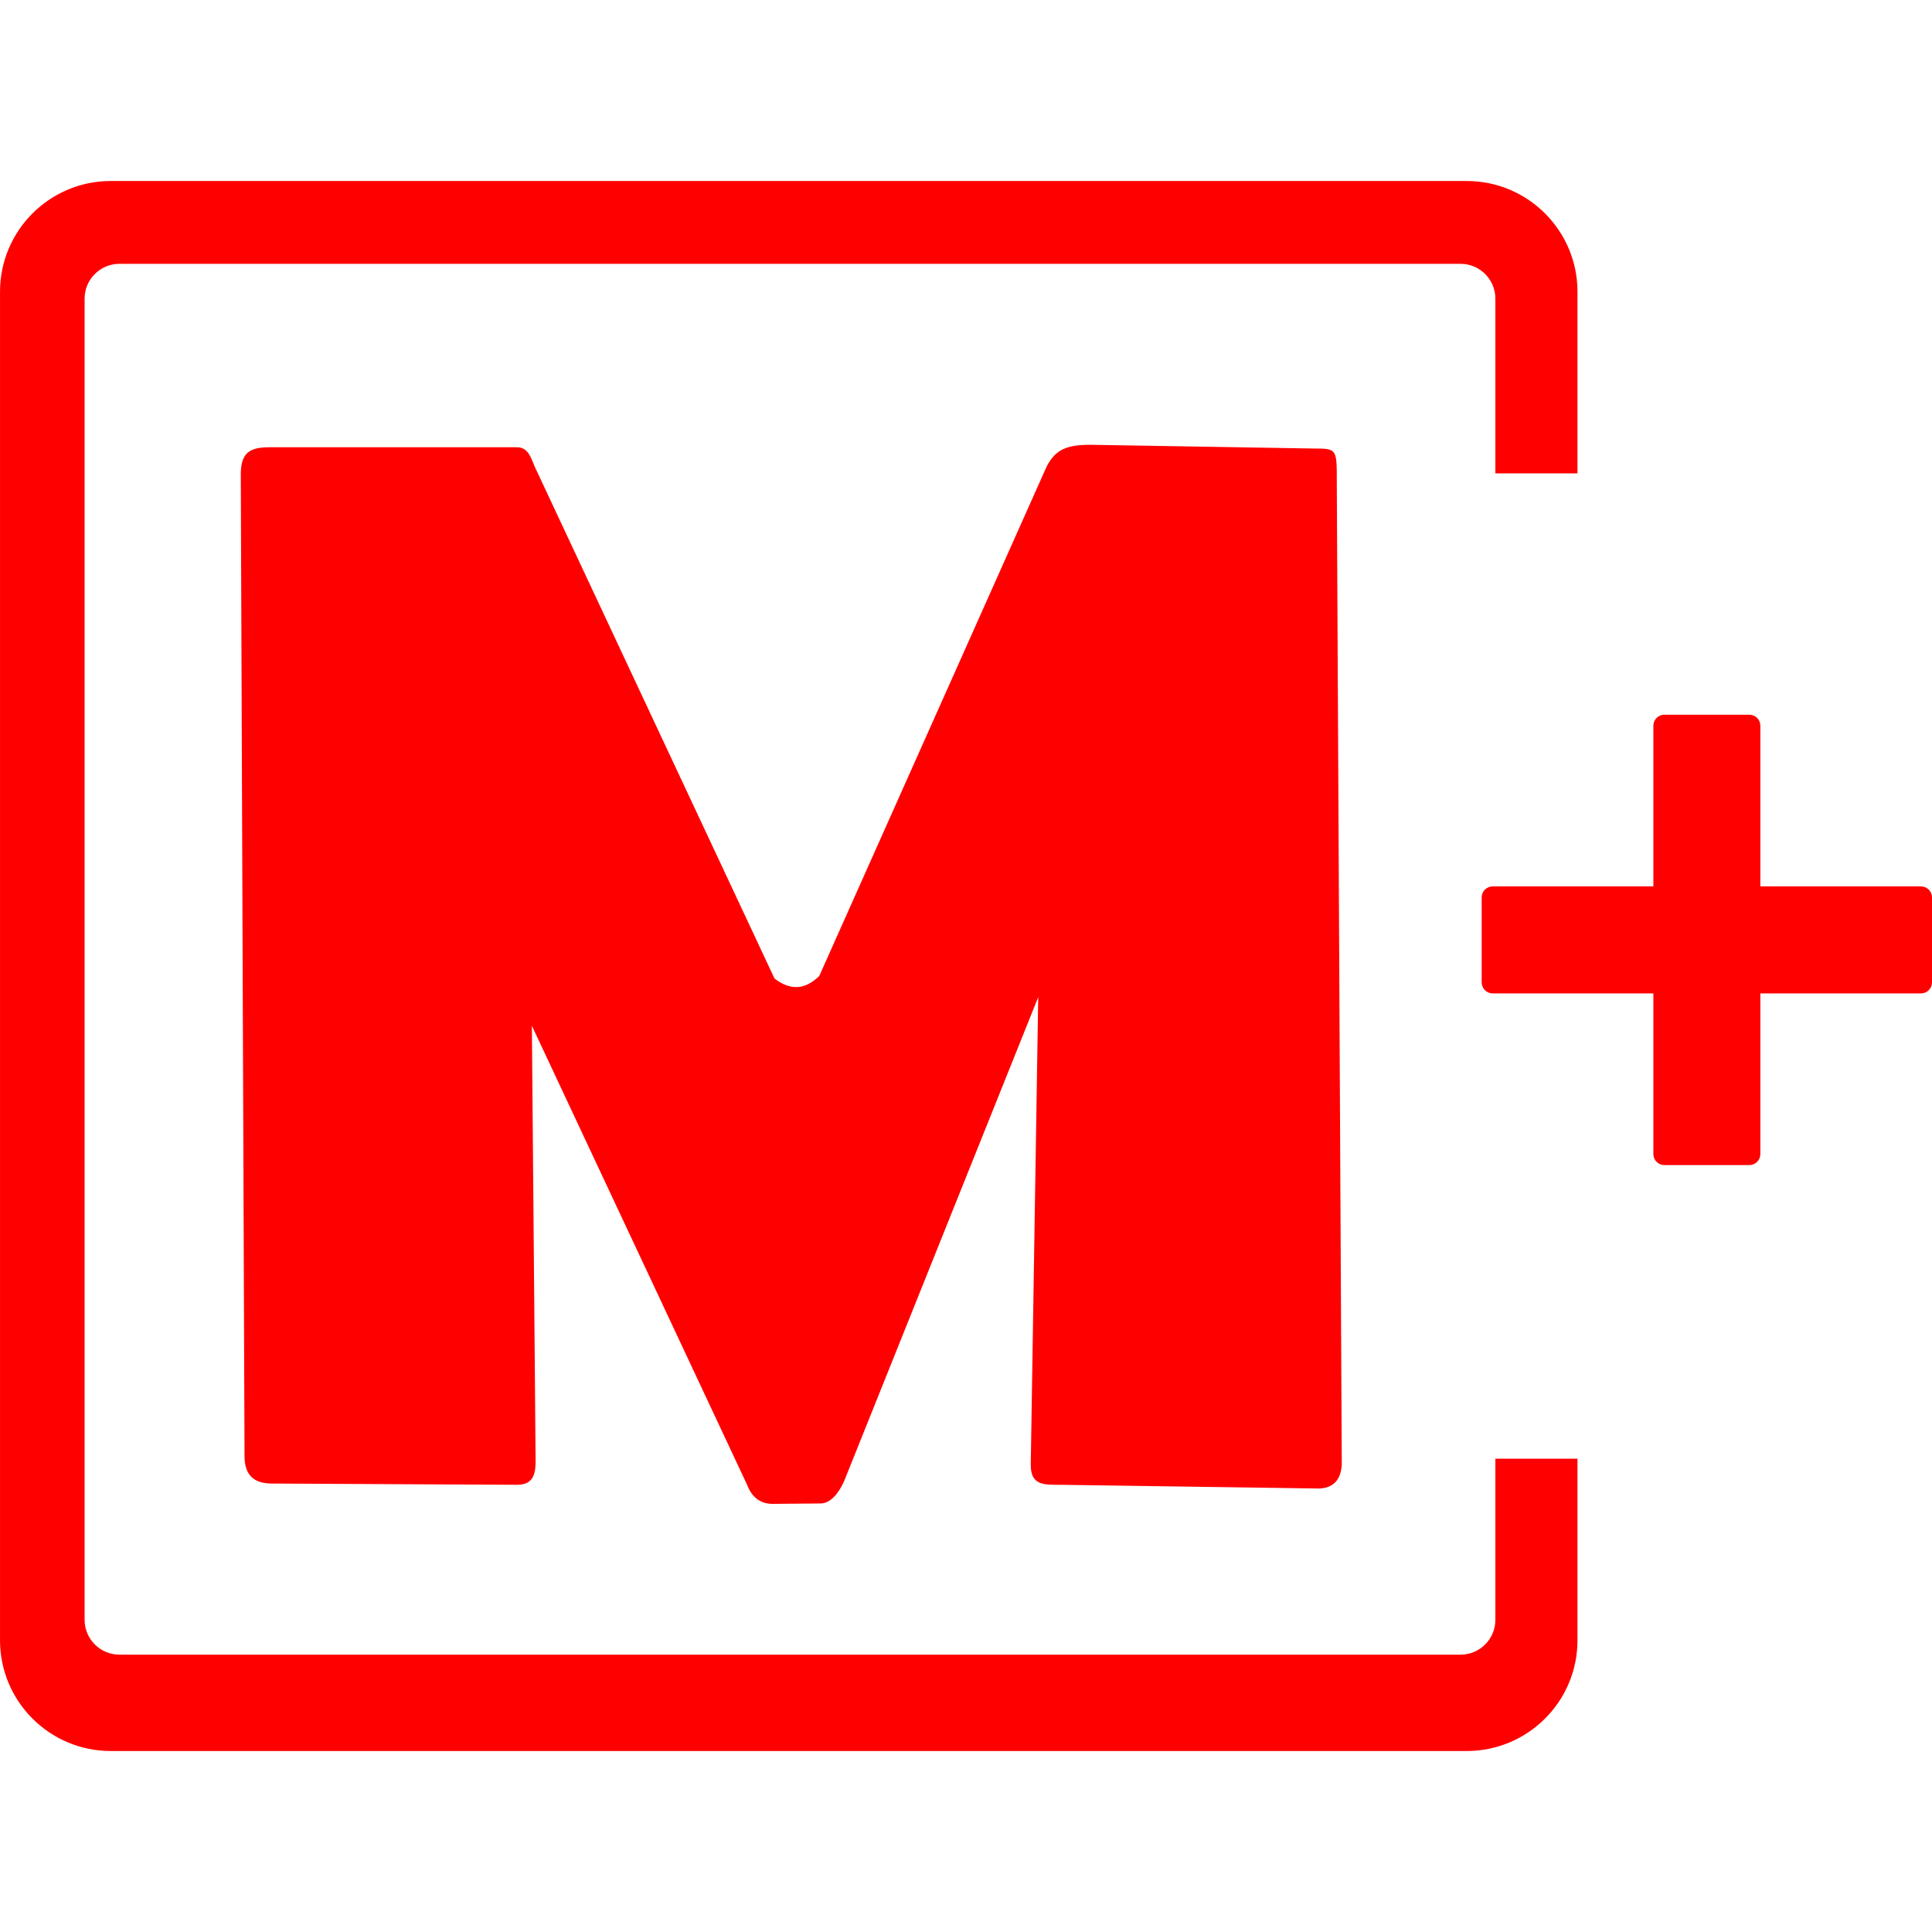 <?xml version="1.0" standalone="no"?>
<!DOCTYPE svg PUBLIC "-//W3C//DTD SVG 1.1//EN" "http://www.w3.org/Graphics/SVG/1.1/DTD/svg11.dtd">
<!--Generator: Xara Designer (www.xara.com), SVG filter version: 6.5.0.21-->
<svg fill="none" fill-rule="evenodd" stroke="black" stroke-width="0.501" stroke-linejoin="bevel" stroke-miterlimit="10" font-family="Times New Roman" font-size="16" style="font-variant-ligatures:none" xmlns:xlink="http://www.w3.org/1999/xlink" xmlns="http://www.w3.org/2000/svg" version="1.1" overflow="visible" width="90.001pt" height="90.001pt" viewBox="-286.543 -545.184 90.001 90.001">
 <defs>
	</defs>
 <g id="Layer 1" transform="scale(1 -1)">
  <rect x="-286.542" y="455.184" width="90" height="90" stroke="none" stroke-linecap="round" stroke-width="0.75" stroke-linejoin="miter"/>
  <g id="Group" stroke-linejoin="miter" stroke="none" fill="#ff0000">
   <path d="M -286.542,468.771 L -286.542,531.595 C -286.542,534.441 -284.231,536.752 -281.385,536.752 L -218.216,536.752 C -215.369,536.752 -213.057,534.441 -213.057,531.595 L -213.057,523.133 L -216.882,523.133 L -216.882,531.272 C -216.882,532.168 -217.609,532.894 -218.505,532.894 L -280.979,532.894 C -281.874,532.894 -282.602,532.168 -282.602,531.272 L -282.602,469.725 C -282.602,468.83 -281.874,468.103 -280.979,468.103 L -218.505,468.103 C -217.609,468.103 -216.882,468.83 -216.882,469.725 L -216.882,477.233 L -213.057,477.233 L -213.057,468.771 C -213.057,465.925 -215.369,463.614 -218.216,463.614 L -281.385,463.614 C -284.231,463.614 -286.542,465.925 -286.542,468.771 Z" marker-start="none" marker-end="none"/>
   <path d="M -209.522,491.422 L -209.522,498.907 L -217.008,498.907 C -217.291,498.907 -217.52,499.137 -217.52,499.42 L -217.52,503.379 C -217.52,503.662 -217.291,503.891 -217.008,503.891 L -209.522,503.891 L -209.522,511.377 C -209.522,511.66 -209.293,511.889 -209.01,511.889 L -205.051,511.889 C -204.769,511.889 -204.538,511.66 -204.538,511.377 L -204.538,503.891 L -197.054,503.891 C -196.771,503.891 -196.542,503.662 -196.542,503.379 L -196.542,499.42 C -196.542,499.137 -196.771,498.907 -197.054,498.907 L -204.538,498.907 L -204.538,491.422 C -204.538,491.14 -204.769,490.909 -205.051,490.909 L -209.01,490.909 C -209.293,490.909 -209.522,491.14 -209.522,491.422 Z" marker-start="none" marker-end="none"/>
   <path d="M -273.993,524.349 L -262.461,524.349 C -261.964,524.349 -261.82,523.908 -261.649,523.479 L -250.464,499.602 C -249.769,499.063 -249.073,499.035 -248.378,499.719 L -237.773,523.479 C -237.365,524.231 -236.879,524.464 -235.745,524.464 L -225.371,524.29 C -224.257,524.29 -224.269,524.285 -224.269,522.725 L -224.037,476.942 C -224.084,476.275 -224.399,475.874 -225.08,475.842 L -237.136,476.016 C -237.91,476.016 -238.526,475.978 -238.526,476.942 L -238.178,498.733 L -247.219,476.189 C -247.465,475.628 -247.856,475.146 -248.32,475.146 L -250.582,475.127 C -251.128,475.141 -251.518,475.429 -251.74,476.016 L -261.766,497.4 L -261.592,477.116 C -261.592,476.489 -261.718,476.016 -262.461,476.016 L -273.878,476.074 C -274.652,476.074 -275.152,476.411 -275.152,477.348 L -275.326,523.073 C -275.326,524.076 -274.936,524.349 -273.993,524.349 Z" marker-start="none" marker-end="none"/>
  </g>
 </g>
</svg>
